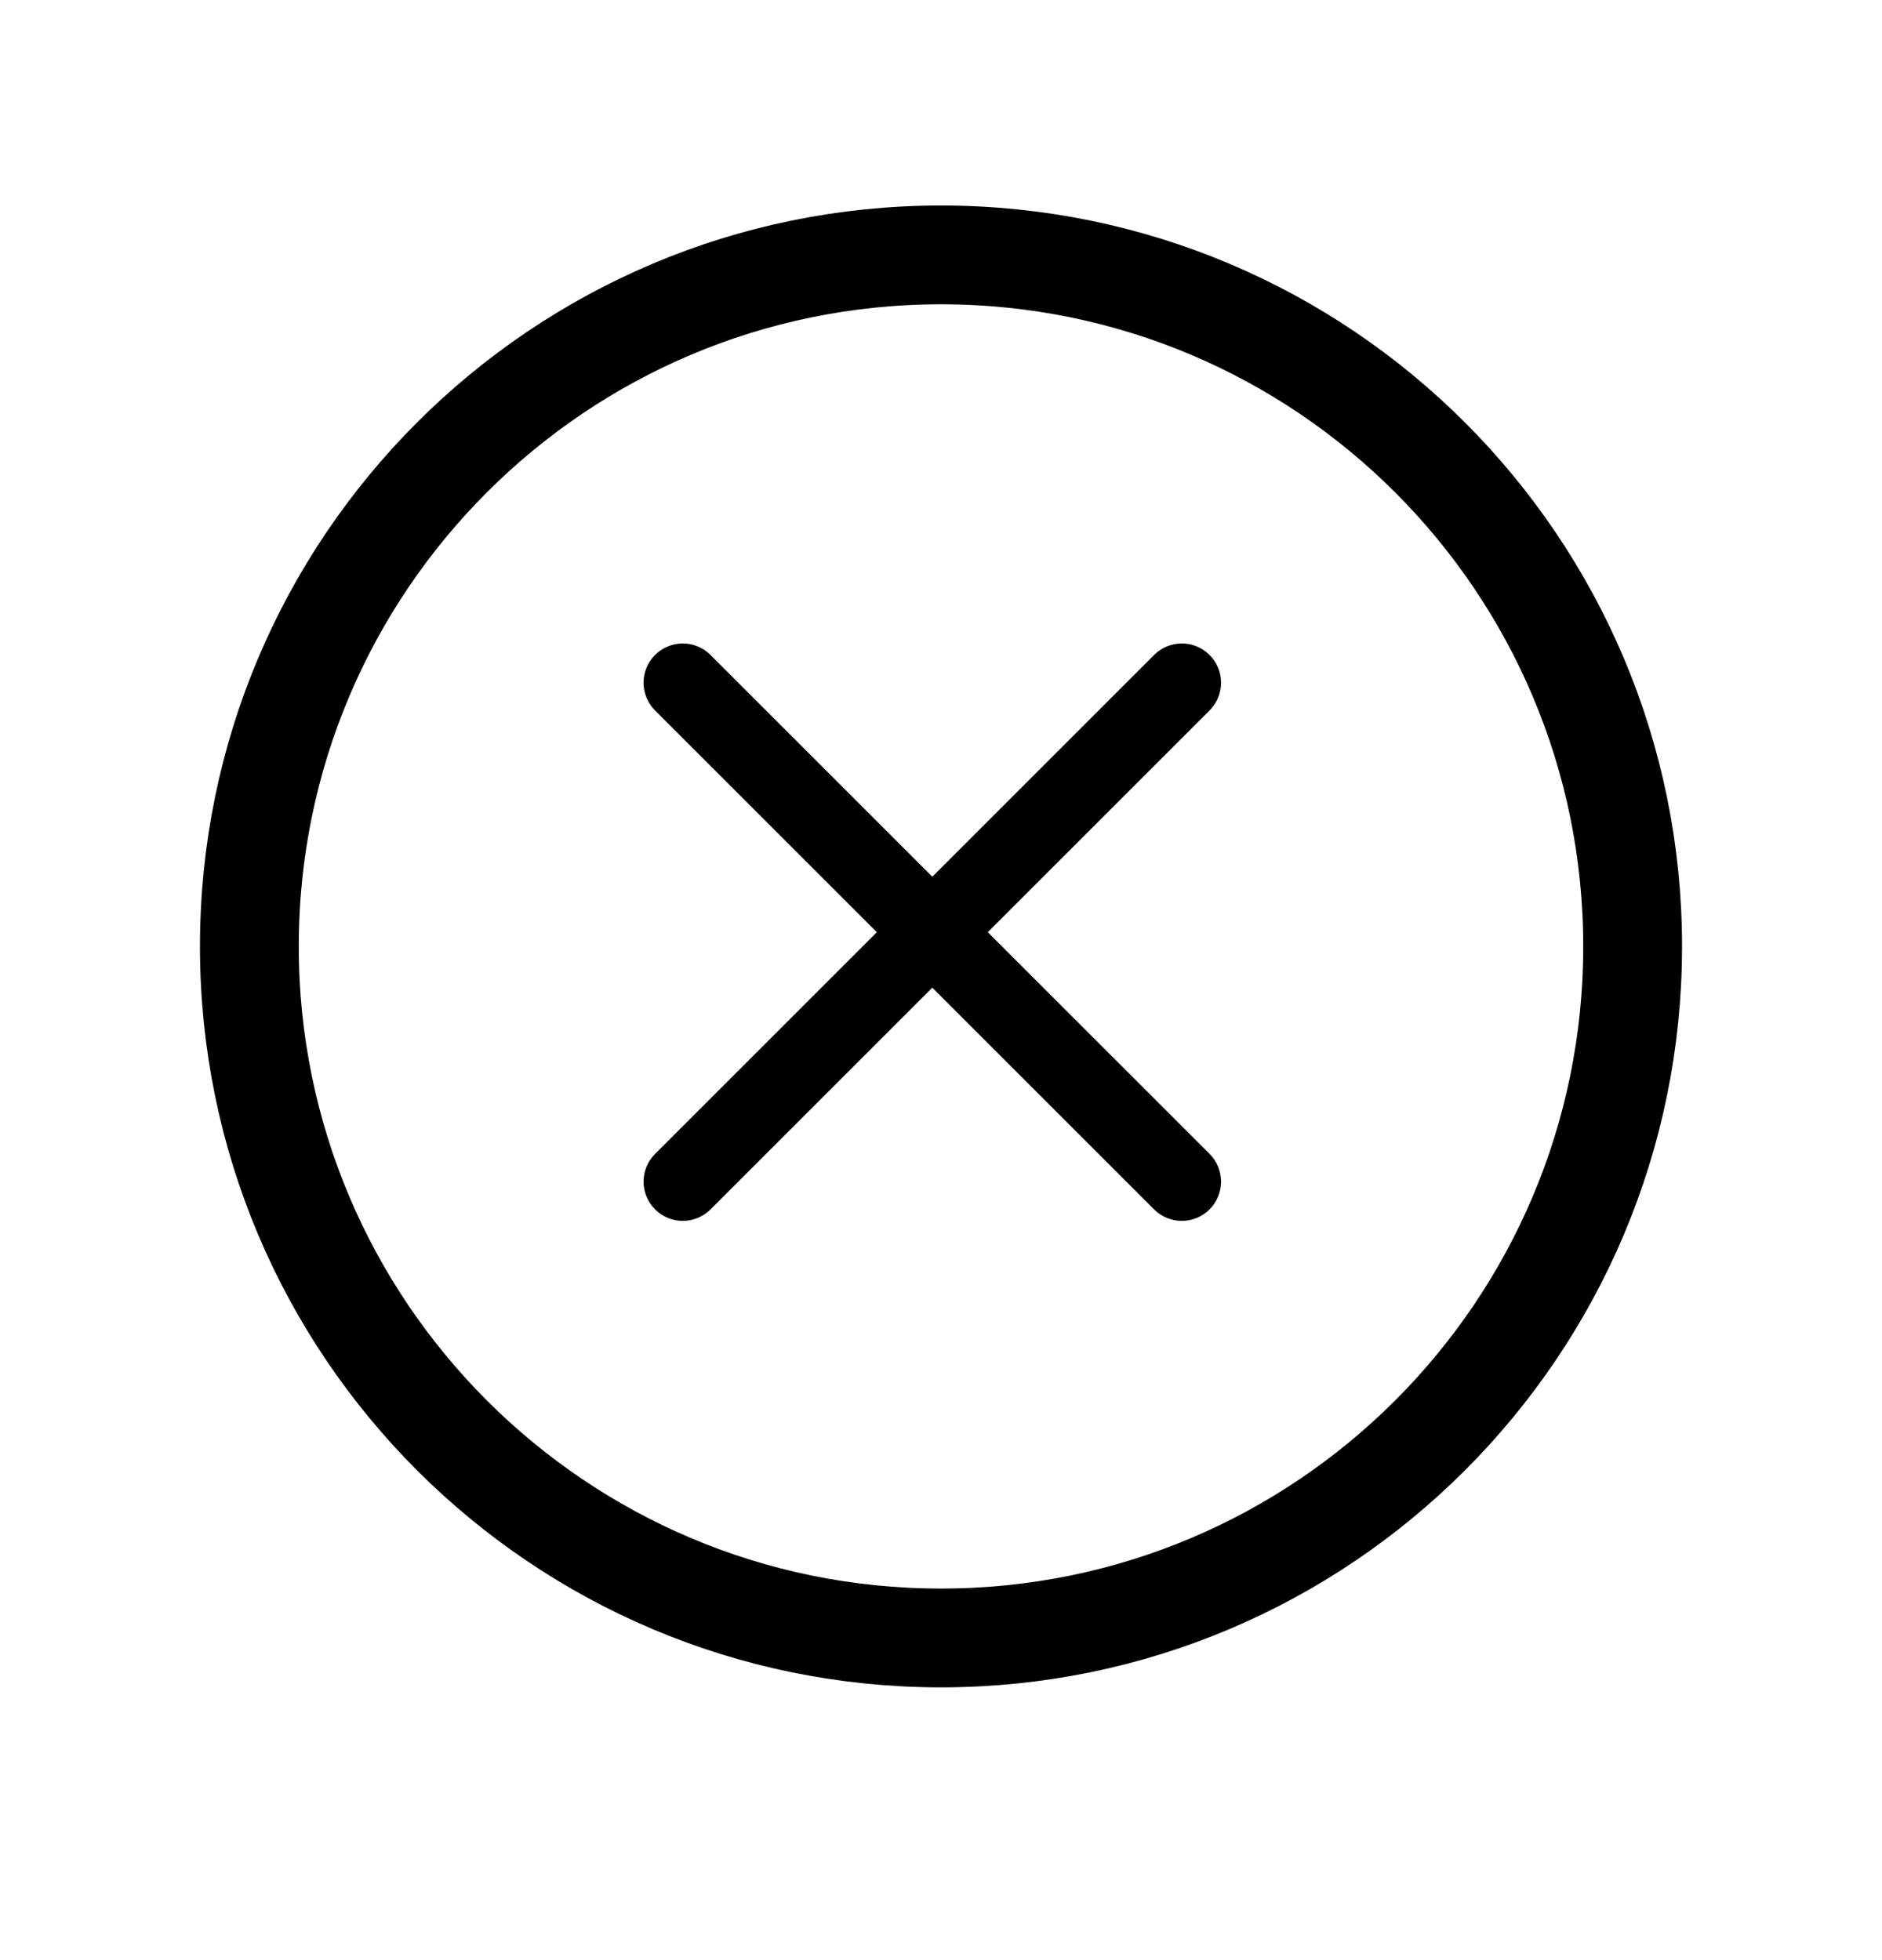 <svg width="24" height="25" viewBox="0 0 24 25" fill="none" xmlns="http://www.w3.org/2000/svg">
<g clip-path="url(#clip0_35_91)">
<path d="M20.82 12.071C20.82 16.942 16.871 20.891 12 20.891C7.129 20.891 3.18 16.942 3.18 12.071C3.18 7.2 7.129 3.251 12 3.251C16.871 3.251 20.82 7.2 20.82 12.071Z" stroke="#000001" stroke-width="1.26" stroke-linecap="round" stroke-linejoin="round"/>
<path d="M15.425 14.717C15.62 14.913 15.62 15.229 15.425 15.425C15.229 15.62 14.913 15.62 14.717 15.425L8.353 9.061C8.158 8.865 8.158 8.549 8.353 8.354C8.549 8.158 8.865 8.158 9.061 8.354L15.425 14.717Z" fill="black"/>
<path d="M8.354 14.717C8.158 14.913 8.158 15.229 8.354 15.425C8.549 15.62 8.865 15.62 9.061 15.425L15.425 9.061C15.62 8.865 15.62 8.549 15.425 8.354C15.229 8.158 14.913 8.158 14.717 8.354L8.354 14.717Z" fill="black"/>
</g>
<defs>
<clipPath id="clip0_35_91">
<rect width="24" height="24" fill="white" transform="translate(0 0.071)"/>
</clipPath>
</defs>
</svg>
